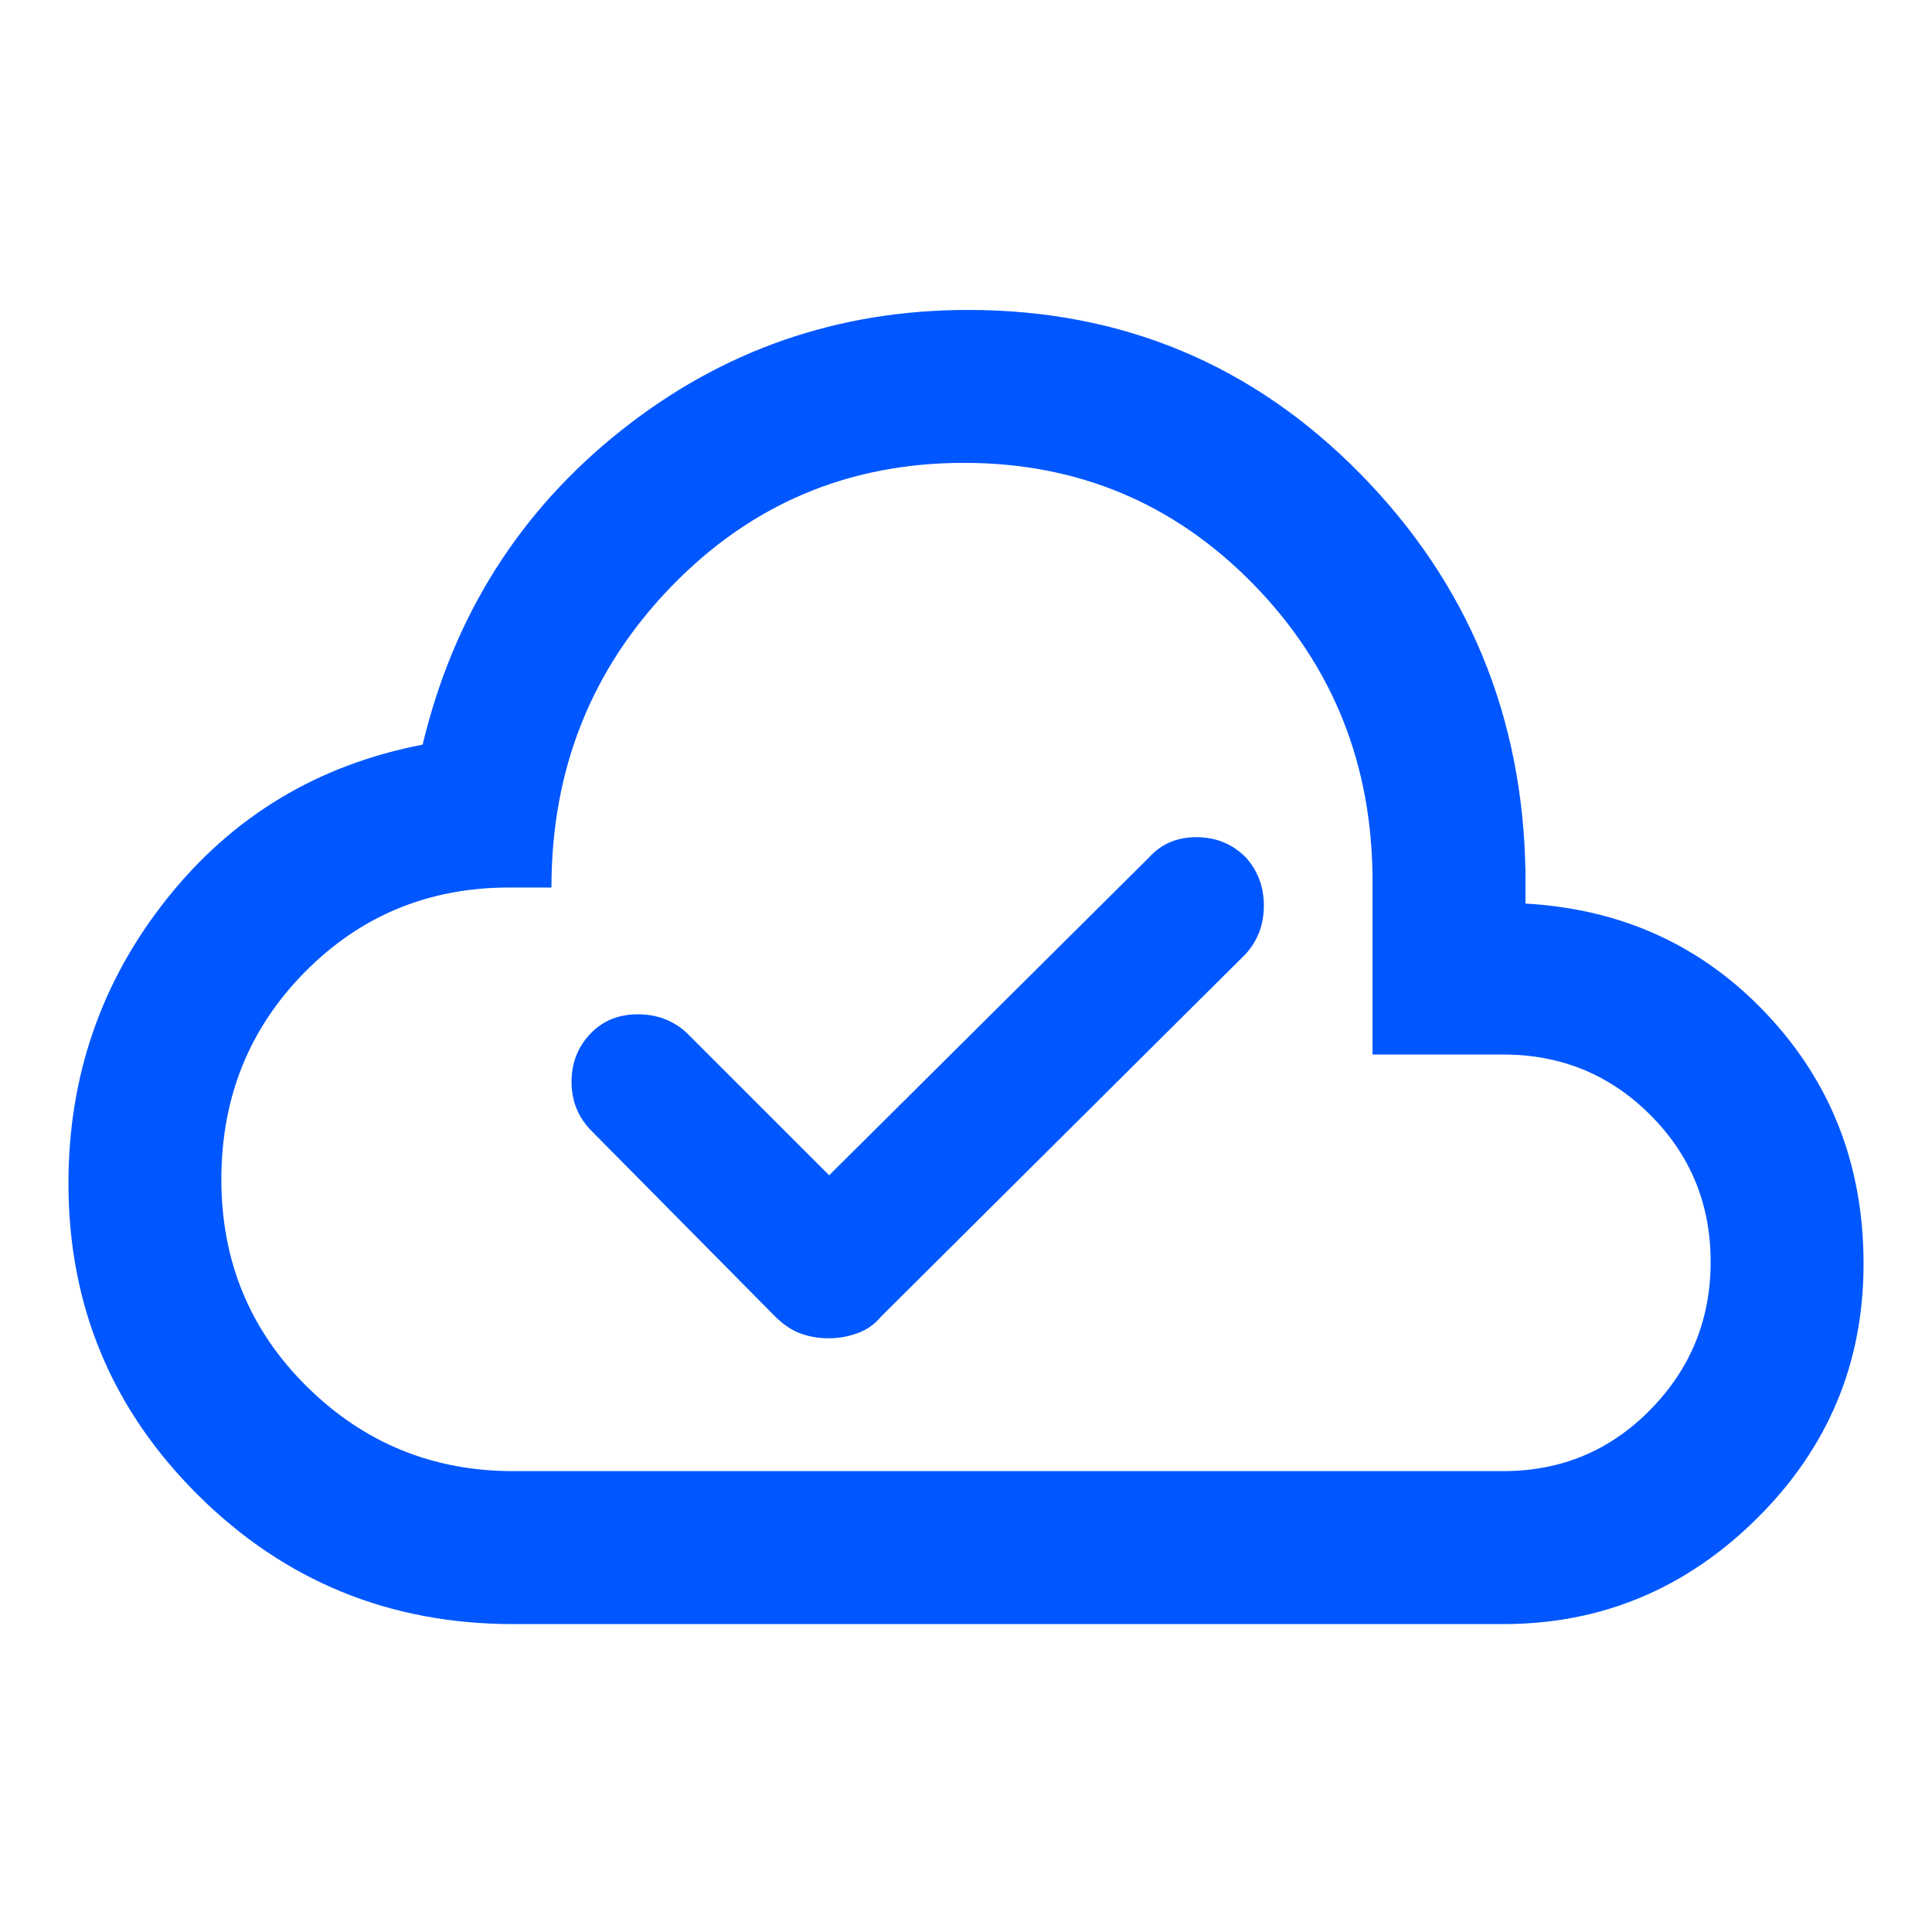 <?xml version="1.0" encoding="UTF-8"?> <svg xmlns="http://www.w3.org/2000/svg" width="40" height="40" viewBox="0 0 40 40" fill="none"> <path d="M10.625 33.625C8.07 33.625 5.896 32.736 4.104 30.958C2.313 29.181 1.417 27.028 1.417 24.5C1.417 22.278 2.097 20.313 3.458 18.604C4.819 16.896 6.583 15.834 8.75 15.417C9.389 12.75 10.757 10.584 12.854 8.917C14.951 7.25 17.347 6.417 20.042 6.417C23.236 6.417 25.944 7.549 28.167 9.813C30.389 12.076 31.528 14.819 31.583 18.042V18.708C33.583 18.819 35.25 19.583 36.583 21C37.916 22.417 38.583 24.139 38.583 26.167C38.583 28.222 37.847 29.979 36.375 31.438C34.903 32.896 33.153 33.625 31.125 33.625H10.625ZM17.167 27.708C17.361 27.708 17.555 27.673 17.75 27.604C17.945 27.535 18.111 27.417 18.25 27.25L25.792 19.75C26.042 19.472 26.167 19.139 26.167 18.75C26.167 18.361 26.042 18.028 25.792 17.75C25.514 17.472 25.174 17.333 24.771 17.333C24.368 17.333 24.042 17.472 23.792 17.75L17.167 24.333L14.208 21.375C13.931 21.125 13.597 21 13.208 21C12.819 21 12.5 21.125 12.25 21.375C11.972 21.653 11.833 21.993 11.833 22.396C11.833 22.799 11.972 23.139 12.25 23.417L16.042 27.25C16.209 27.417 16.382 27.535 16.562 27.604C16.743 27.673 16.944 27.708 17.167 27.708ZM10.625 30.458H31.125C32.32 30.458 33.334 30.035 34.167 29.188C35 28.341 35.417 27.32 35.417 26.125C35.417 24.93 35 23.916 34.167 23.083C33.334 22.25 32.32 21.833 31.125 21.833H28.417V18.25C28.417 15.833 27.597 13.785 25.958 12.104C24.319 10.423 22.319 9.583 19.958 9.583C17.569 9.583 15.549 10.437 13.896 12.146C12.243 13.854 11.417 15.93 11.417 18.375H10.542C8.875 18.375 7.465 18.958 6.312 20.125C5.159 21.292 4.583 22.722 4.583 24.417C4.583 26.111 5.173 27.541 6.354 28.708C7.535 29.875 8.958 30.458 10.625 30.458V30.458Z" fill="#0057FF"></path> </svg> 